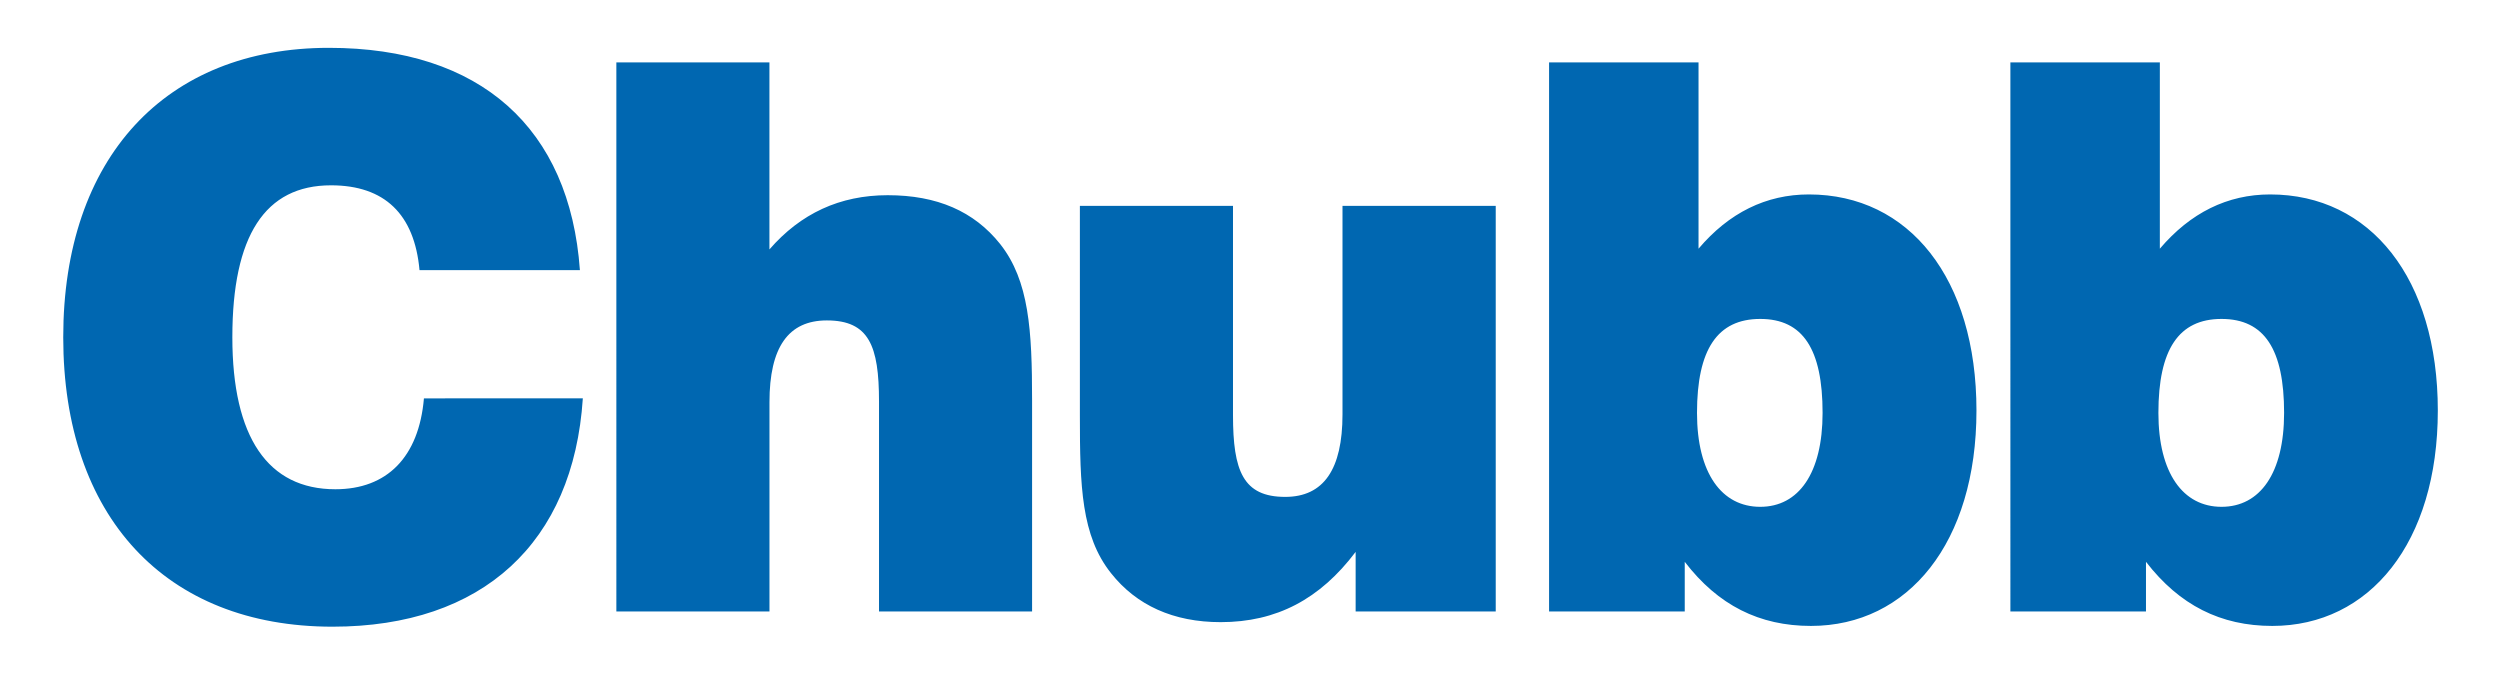 <?xml version="1.0" encoding="utf-8"?>
<!-- Generator: Adobe Illustrator 26.0.3, SVG Export Plug-In . SVG Version: 6.00 Build 0)  -->
<svg version="1.1" id="Layer_1" xmlns="http://www.w3.org/2000/svg" xmlns:xlink="http://www.w3.org/1999/xlink" x="0px" y="0px"
	 viewBox="0 0 621.92 173.52" style="enable-background:new 0 0 621.92 173.52;" xml:space="preserve">
<style type="text/css">
	.st0{fill:#0067B1;}
</style>
<path class="st0" d="M144.99,99.1c-2.35,35.9-24.91,56.8-62.27,56.8c-41.71,0-66.99-27.54-66.99-72c0-44.66,25.45-72,66.08-72
	c37.73,0,59.92,19.93,62.45,55.3h-39.9c-1.25-13.88-8.66-21.1-22.01-21.1c-16.43,0-24.55,12.54-24.55,37.81
	c0,24.88,8.85,37.8,25.63,37.8c12.83,0,20.77-7.97,22.03-22.61H144.99z M153.32,15.52h38.09v46.53
	c7.75-8.93,17.51-13.49,29.43-13.49c12.25,0,21.46,3.98,27.98,12.16c7.2,9.13,7.93,21.48,7.93,38.95v52.44h-38.08V99.88
	c0-13.88-2.51-20.17-12.98-20.17c-9.57,0-14.27,6.66-14.27,20.34v52.06h-38.09V15.52z M372.1,152.11h-34.86v-14.82
	c-8.87,11.77-19.7,17.48-33.58,17.48c-11.76,0-20.96-4.19-27.27-12.18c-7.4-9.29-7.75-21.65-7.75-39.12V51.22h38.09v52.06
	c0,13.87,2.51,20.33,12.99,20.33c9.57,0,14.25-6.86,14.25-20.52V51.22h38.12V152.11z M385.36,15.52h37.18v46.35
	c7.58-8.94,16.8-13.5,27.45-13.5c24.93,0,41.69,20.91,41.69,53.76c0,32.86-17,53.58-41.18,53.58c-12.82,0-23.1-5.14-31.39-15.95
	v12.35h-33.75V15.52z M437.89,126.08c9.56,0,15.51-8.36,15.51-23.37c0-15.79-4.85-23.37-15.51-23.37s-15.73,7.59-15.73,23.37
	C422.16,117.72,428.31,126.08,437.89,126.08z M500.13,15.52h37.17v46.35c7.6-8.94,16.81-13.5,27.44-13.5
	c24.92,0,41.71,20.91,41.71,53.76c0,32.86-16.98,53.58-41.18,53.58c-12.81,0-23.08-5.14-31.42-15.95v12.35h-33.73V15.52z
	 M552.64,126.08c9.59,0,15.57-8.36,15.57-23.37c0-15.79-4.88-23.37-15.57-23.37c-10.65,0-15.7,7.59-15.7,23.37
	C536.94,117.72,543.08,126.08,552.64,126.08z"/>
</svg>
